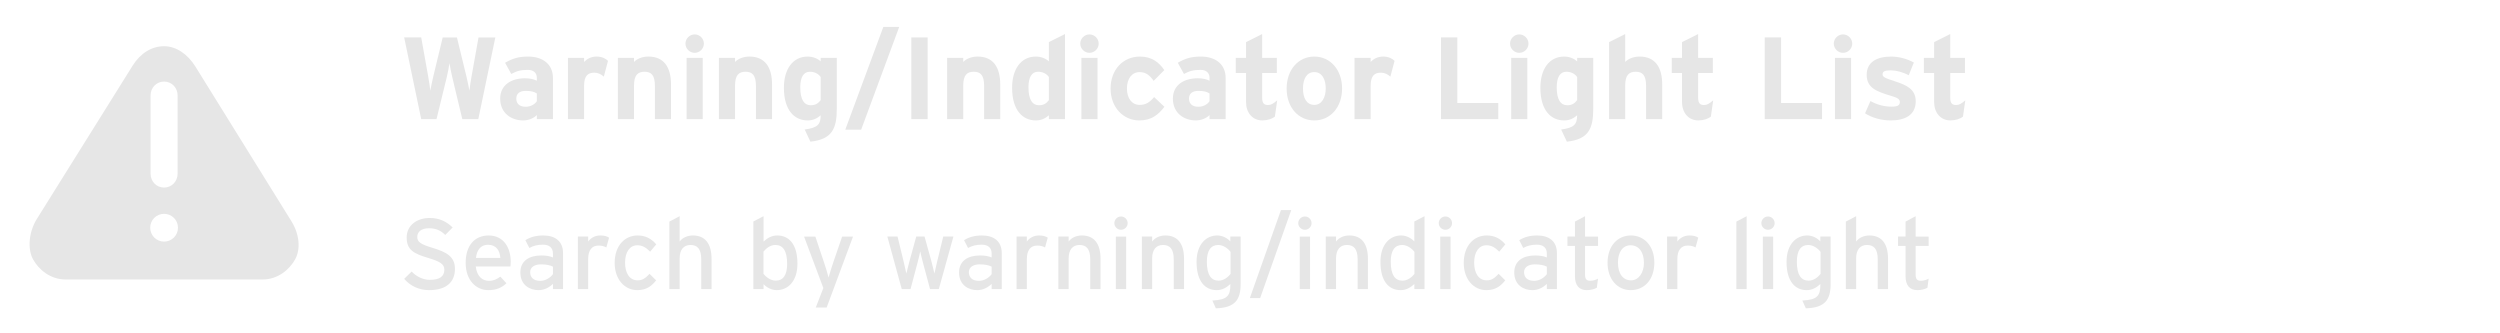 <?xml version="1.0" encoding="utf-8"?>
<!-- Generator: Adobe Illustrator 16.0.3, SVG Export Plug-In . SVG Version: 6.00 Build 0)  -->
<!DOCTYPE svg PUBLIC "-//W3C//DTD SVG 1.1//EN" "http://www.w3.org/Graphics/SVG/1.1/DTD/svg11.dtd">
<svg version="1.1" id="レイヤー_1" xmlns="http://www.w3.org/2000/svg" xmlns:xlink="http://www.w3.org/1999/xlink" x="0px"
	 y="0px" width="300px" height="40px" viewBox="0 0 300 40" enable-background="new 0 0 300 40" xml:space="preserve">
<g>
	<path fill="#E6E6E6" d="M34.962,26.535L23.456,7.999c-0.946-1.521-2.318-2.453-3.768-2.453c-1.446,0-2.817,0.806-3.767,2.323
		L4.42,26.277c-0.977,1.565-1.133,3.611-0.456,4.841c0.68,1.229,2.069,2.419,3.908,2.419h23.639c1.839,0,3.227-1.188,3.909-2.419
		C36.096,29.889,35.937,28.098,34.962,26.535z M18.069,11.45c0-0.917,0.699-1.663,1.621-1.663c0.92,0,1.623,0.743,1.623,1.663v9.394
		c0,0.918-0.702,1.664-1.623,1.664s-1.621-0.744-1.621-1.664V11.45z M19.69,28.994c-0.919,0-1.666-0.749-1.666-1.669
		c0-0.923,0.746-1.665,1.666-1.665c0.922,0,1.668,0.74,1.668,1.665C21.358,28.245,20.613,28.994,19.69,28.994z"/>
</g>
<g>
	<path fill="#E6E6E6" d="M57.395,14.296h-1.919l-1.205-5.042c-0.14-0.588-0.28-1.317-0.336-1.681
		c-0.042,0.364-0.182,1.106-0.322,1.681l-1.232,5.042h-1.835L48.5,4.491h2.045L51.4,9.268c0.084,0.477,0.196,1.205,0.238,1.611
		c0.07-0.406,0.224-1.134,0.336-1.611l1.148-4.776h1.709l1.163,4.776c0.112,0.477,0.266,1.205,0.336,1.611
		c0.042-0.406,0.154-1.148,0.238-1.611l0.854-4.776h2.017L57.395,14.296z"/>
	<path fill="#E6E6E6" d="M64.421,14.296v-0.49c-0.35,0.364-0.967,0.645-1.653,0.645c-1.373,0-2.746-0.841-2.746-2.62
		c0-1.625,1.317-2.438,2.983-2.438c0.672,0,1.107,0.14,1.415,0.294V9.324c0-0.518-0.35-0.938-1.051-0.938
		c-0.882,0-1.345,0.126-2.017,0.49l-0.742-1.345c0.854-0.49,1.569-0.743,2.759-0.743c1.779,0,2.984,0.925,2.984,2.578v4.931H64.421z
		 M64.421,11.215c-0.336-0.21-0.659-0.308-1.345-0.308c-0.729,0-1.121,0.336-1.121,0.924c0,0.518,0.294,0.98,1.121,0.98
		c0.63,0,1.134-0.322,1.345-0.672V11.215z"/>
	<path fill="#E6E6E6" d="M72.457,9.198c-0.308-0.28-0.687-0.477-1.121-0.477c-0.756,0-1.247,0.322-1.247,1.597v3.978h-1.933V6.942
		h1.933v0.49c0.336-0.35,0.826-0.645,1.513-0.645c0.63,0,1.106,0.252,1.359,0.519L72.457,9.198z"/>
	<path fill="#E6E6E6" d="M78.589,14.296v-3.978c0-1.317-0.448-1.709-1.247-1.709s-1.261,0.392-1.261,1.667v4.02h-1.933V6.942h1.933
		v0.49c0.336-0.35,0.953-0.645,1.723-0.645c1.877,0,2.718,1.289,2.718,3.362v4.146H78.589z"/>
	<path fill="#E6E6E6" d="M83.361,6.34c-0.603,0-1.106-0.504-1.106-1.106c0-0.602,0.504-1.106,1.106-1.106s1.106,0.504,1.106,1.106
		C84.467,5.836,83.963,6.34,83.361,6.34z M82.394,14.296V6.942h1.933v7.354H82.394z"/>
	<path fill="#E6E6E6" d="M90.713,14.296v-3.978c0-1.317-0.448-1.709-1.247-1.709s-1.261,0.392-1.261,1.667v4.02h-1.933V6.942h1.933
		v0.49c0.336-0.35,0.953-0.645,1.723-0.645c1.877,0,2.718,1.289,2.718,3.362v4.146H90.713z"/>
	<path fill="#E6E6E6" d="M97.25,17l-0.687-1.457c1.513-0.21,1.919-0.574,1.919-1.709c-0.364,0.322-0.854,0.617-1.555,0.617
		c-1.569,0-2.858-1.177-2.858-3.922c0-2.199,1.037-3.74,2.858-3.74c0.644,0,1.205,0.252,1.555,0.575v-0.42h1.933v6.107
		C100.416,15.473,99.827,16.72,97.25,17z M98.482,9.24c-0.294-0.406-0.742-0.63-1.303-0.63c-0.742,0-1.148,0.645-1.148,1.877
		c0,1.513,0.504,2.143,1.261,2.143c0.602,0,0.91-0.252,1.19-0.616V9.24z"/>
	<path fill="#E6E6E6" d="M103.339,15.557h-1.905L106,3.23h1.905L103.339,15.557z"/>
	<path fill="#E6E6E6" d="M109.358,14.296V4.491h1.961v9.805H109.358z"/>
	<path fill="#E6E6E6" d="M118.096,14.296v-3.978c0-1.317-0.448-1.709-1.247-1.709s-1.261,0.392-1.261,1.667v4.02h-1.933V6.942h1.933
		v0.49c0.336-0.35,0.953-0.645,1.723-0.645c1.877,0,2.717,1.289,2.717,3.362v4.146H118.096z"/>
	<path fill="#E6E6E6" d="M125.866,14.296v-0.462c-0.364,0.322-0.854,0.617-1.555,0.617c-1.569,0-2.858-1.177-2.858-3.922
		c0-2.199,1.037-3.74,2.858-3.74c0.644,0,1.205,0.252,1.555,0.575V5.051l1.933-0.966v10.211H125.866z M125.866,9.24
		c-0.294-0.406-0.742-0.63-1.303-0.63c-0.742,0-1.148,0.645-1.148,1.877c0,1.513,0.504,2.143,1.261,2.143
		c0.602,0,0.91-0.252,1.19-0.616V9.24z"/>
	<path fill="#E6E6E6" d="M130.736,6.34c-0.603,0-1.106-0.504-1.106-1.106c0-0.602,0.504-1.106,1.106-1.106
		c0.602,0,1.106,0.504,1.106,1.106C131.843,5.836,131.338,6.34,130.736,6.34z M129.77,14.296V6.942h1.933v7.354H129.77z"/>
	<path fill="#E6E6E6" d="M136.715,14.451c-1.919,0-3.445-1.569-3.445-3.824s1.484-3.838,3.529-3.838
		c1.401,0,2.298,0.687,2.914,1.625l-1.274,1.289c-0.435-0.617-0.896-1.051-1.682-1.051c-0.924,0-1.526,0.771-1.526,1.975
		c0,1.177,0.603,1.961,1.526,1.961c0.757,0,1.233-0.336,1.737-0.938l1.232,1.163C139.013,13.764,138.172,14.451,136.715,14.451z"/>
	<path fill="#E6E6E6" d="M145.144,14.296v-0.49c-0.35,0.364-0.966,0.645-1.652,0.645c-1.373,0-2.746-0.841-2.746-2.62
		c0-1.625,1.317-2.438,2.984-2.438c0.672,0,1.106,0.14,1.414,0.294V9.324c0-0.518-0.35-0.938-1.05-0.938
		c-0.883,0-1.345,0.126-2.018,0.49l-0.742-1.345c0.854-0.49,1.568-0.743,2.76-0.743c1.778,0,2.983,0.925,2.983,2.578v4.931H145.144z
		 M145.144,11.215c-0.336-0.21-0.658-0.308-1.345-0.308c-0.729,0-1.12,0.336-1.12,0.924c0,0.518,0.294,0.98,1.12,0.98
		c0.631,0,1.135-0.322,1.345-0.672V11.215z"/>
	<path fill="#E6E6E6" d="M152.984,14.002c-0.322,0.252-0.896,0.448-1.5,0.448c-1.19,0-1.96-0.925-1.96-2.213V8.763h-1.232V6.942
		h1.232V5.051l1.933-0.966v2.857h1.766v1.821h-1.766v2.956c0,0.701,0.252,0.883,0.715,0.883c0.35,0,0.615-0.154,1.092-0.561
		L152.984,14.002z"/>
	<path fill="#E6E6E6" d="M157.715,14.451c-1.918,0-3.318-1.569-3.318-3.824s1.4-3.838,3.318-3.838c1.92,0,3.334,1.583,3.334,3.838
		S159.635,14.451,157.715,14.451z M157.715,8.651c-0.924,0-1.357,0.84-1.357,1.975s0.434,1.961,1.357,1.961
		c0.926,0,1.373-0.938,1.373-1.961C159.088,9.506,158.641,8.651,157.715,8.651z"/>
	<path fill="#E6E6E6" d="M166.844,9.198c-0.309-0.28-0.686-0.477-1.121-0.477c-0.756,0-1.246,0.322-1.246,1.597v3.978h-1.934V6.942
		h1.934v0.49c0.336-0.35,0.826-0.645,1.514-0.645c0.629,0,1.105,0.252,1.357,0.519L166.844,9.198z"/>
	<path fill="#E6E6E6" d="M172.918,14.296V4.491h1.961v7.872h4.916v1.933H172.918z"/>
	<path fill="#E6E6E6" d="M182.311,6.34c-0.602,0-1.105-0.504-1.105-1.106c0-0.602,0.504-1.106,1.105-1.106
		c0.604,0,1.107,0.504,1.107,1.106C183.418,5.836,182.914,6.34,182.311,6.34z M181.346,14.296V6.942h1.932v7.354H181.346z"/>
	<path fill="#E6E6E6" d="M188.025,17l-0.688-1.457c1.514-0.21,1.92-0.574,1.92-1.709c-0.365,0.322-0.855,0.617-1.555,0.617
		c-1.57,0-2.857-1.177-2.857-3.922c0-2.199,1.035-3.74,2.857-3.74c0.645,0,1.203,0.252,1.555,0.575v-0.42h1.932v6.107
		C191.189,15.473,190.602,16.72,188.025,17z M189.258,9.24c-0.295-0.406-0.742-0.63-1.303-0.63c-0.742,0-1.148,0.645-1.148,1.877
		c0,1.513,0.504,2.143,1.26,2.143c0.604,0,0.91-0.252,1.191-0.616V9.24z"/>
	<path fill="#E6E6E6" d="M197.531,14.296v-3.978c0-1.317-0.447-1.709-1.246-1.709s-1.262,0.392-1.262,1.667v4.02h-1.932V5.051
		l1.932-0.966v3.348c0.338-0.35,0.953-0.645,1.725-0.645c1.877,0,2.717,1.289,2.717,3.362v4.146H197.531z"/>
	<path fill="#E6E6E6" d="M205.303,14.002c-0.322,0.252-0.896,0.448-1.5,0.448c-1.189,0-1.961-0.925-1.961-2.213V8.763h-1.232V6.942
		h1.232V5.051l1.934-0.966v2.857h1.766v1.821h-1.766v2.956c0,0.701,0.252,0.883,0.715,0.883c0.35,0,0.615-0.154,1.092-0.561
		L205.303,14.002z"/>
	<path fill="#E6E6E6" d="M211.768,14.296V4.491h1.961v7.872h4.916v1.933H211.768z"/>
	<path fill="#E6E6E6" d="M221.162,6.34c-0.602,0-1.107-0.504-1.107-1.106c0-0.602,0.506-1.106,1.107-1.106s1.107,0.504,1.107,1.106
		C222.27,5.836,221.764,6.34,221.162,6.34z M220.195,14.296V6.942h1.934v7.354H220.195z"/>
	<path fill="#E6E6E6" d="M226.889,14.451c-1.162,0-2.297-0.336-3.082-0.854l0.645-1.471c0.785,0.435,1.611,0.672,2.549,0.672
		c0.756,0,0.98-0.182,0.98-0.56c0-0.336-0.266-0.504-1.078-0.742c-1.766-0.533-2.9-0.967-2.9-2.521c0-1.527,1.219-2.186,2.941-2.186
		c0.926,0,1.934,0.28,2.719,0.715l-0.617,1.526c-0.729-0.392-1.525-0.588-2.143-0.588c-0.785,0-0.994,0.154-0.994,0.476
		c0,0.308,0.225,0.434,1.527,0.854c1.316,0.434,2.451,0.911,2.451,2.381C229.887,13.848,228.541,14.451,226.889,14.451z"/>
	<path fill="#E6E6E6" d="M235.555,14.002c-0.322,0.252-0.896,0.448-1.498,0.448c-1.191,0-1.961-0.925-1.961-2.213V8.763h-1.232
		V6.942h1.232V5.051l1.932-0.966v2.857h1.766v1.821h-1.766v2.956c0,0.701,0.252,0.883,0.715,0.883c0.35,0,0.617-0.154,1.094-0.561
		L235.555,14.002z"/>
</g>
<g>
	<path fill="#E6E6E6" d="M51.486,34.816c-1.223,0-2.279-0.527-2.986-1.354l0.899-0.876c0.564,0.611,1.392,0.996,2.183,0.996
		c1.175,0,1.739-0.408,1.739-1.224c0-0.647-0.492-0.972-1.895-1.392c-1.775-0.527-2.626-0.971-2.626-2.471
		c0-1.451,1.224-2.338,2.771-2.338c1.14,0,2.003,0.42,2.747,1.139l-0.888,0.9c-0.527-0.541-1.127-0.805-1.955-0.805
		c-0.983,0-1.403,0.48-1.403,1.044c0,0.587,0.384,0.876,1.835,1.308c1.655,0.504,2.687,1.031,2.687,2.53
		C54.593,33.785,53.633,34.816,51.486,34.816z"/>
	<path fill="#E6E6E6" d="M61.253,31.975h-4.162c0.132,1.211,0.816,1.727,1.583,1.727c0.528,0,0.947-0.191,1.367-0.504l0.731,0.792
		c-0.552,0.528-1.211,0.827-2.171,0.827c-1.475,0-2.722-1.188-2.722-3.273c0-2.135,1.127-3.287,2.758-3.287
		c1.787,0,2.65,1.452,2.65,3.154C61.289,31.639,61.265,31.843,61.253,31.975z M58.555,29.372c-0.828,0-1.331,0.575-1.439,1.583
		h2.926C59.982,30.092,59.574,29.372,58.555,29.372z"/>
	<path fill="#E6E6E6" d="M66.354,34.686v-0.624c-0.432,0.432-1.043,0.755-1.727,0.755c-1.02,0-2.183-0.575-2.183-2.122
		c0-1.403,1.079-2.039,2.506-2.039c0.588,0,1.056,0.084,1.403,0.239v-0.467c0-0.684-0.42-1.068-1.188-1.068
		c-0.647,0-1.151,0.121-1.643,0.396l-0.479-0.936c0.6-0.371,1.271-0.564,2.159-0.564c1.403,0,2.363,0.685,2.363,2.111v4.318H66.354z
		 M66.354,31.998c-0.336-0.168-0.768-0.275-1.439-0.275c-0.792,0-1.295,0.359-1.295,0.936c0,0.623,0.396,1.043,1.211,1.043
		c0.66,0,1.235-0.407,1.523-0.803V31.998z"/>
	<path fill="#E6E6E6" d="M72.762,29.695c-0.264-0.144-0.54-0.228-0.947-0.228c-0.78,0-1.235,0.552-1.235,1.619v3.599h-1.235v-6.297
		h1.235v0.6c0.288-0.42,0.815-0.732,1.439-0.732c0.504,0,0.815,0.097,1.067,0.265L72.762,29.695z"/>
	<path fill="#E6E6E6" d="M78.018,30.199c-0.516-0.527-0.971-0.768-1.535-0.768c-0.899,0-1.475,0.804-1.475,2.088
		c0,1.234,0.528,2.122,1.511,2.122c0.588,0,0.936-0.264,1.427-0.78l0.792,0.78c-0.492,0.624-1.115,1.175-2.255,1.175
		c-1.535,0-2.722-1.295-2.722-3.262c0-2.087,1.223-3.299,2.758-3.299c0.923,0,1.643,0.373,2.231,1.068L78.018,30.199z"/>
	<path fill="#E6E6E6" d="M84.149,34.686v-3.563c0-1.271-0.479-1.727-1.295-1.727c-0.827,0-1.295,0.588-1.295,1.606v3.683h-1.235
		V26.59l1.235-0.648v3.047c0.312-0.456,0.936-0.732,1.583-0.732c1.463,0,2.243,0.961,2.243,2.819v3.61H84.149z"/>
	<path fill="#E6E6E6" d="M93.209,34.816c-0.635,0-1.235-0.336-1.583-0.719v0.588h-1.223v-8.107l1.223-0.637v3.047
		c0.456-0.42,0.983-0.732,1.643-0.732c1.355,0,2.423,0.984,2.423,3.383C95.692,33.797,94.517,34.816,93.209,34.816z M93.042,29.396
		c-0.587,0-1.103,0.395-1.427,0.803v2.65c0.275,0.372,0.852,0.828,1.475,0.828c0.887,0,1.367-0.672,1.367-2.003
		C94.457,30.092,93.953,29.396,93.042,29.396z"/>
	<path fill="#E6E6E6" d="M99.198,36.904h-1.308l0.912-2.34l-2.314-6.176h1.355l1.032,3.082c0.191,0.552,0.479,1.487,0.551,1.835
		c0.108-0.372,0.372-1.271,0.564-1.812l1.067-3.105h1.307L99.198,36.904z"/>
	<path fill="#E6E6E6" d="M112.66,34.686h-1.055l-0.852-3.179c-0.132-0.479-0.264-1.044-0.324-1.343
		c-0.06,0.299-0.192,0.875-0.324,1.355l-0.839,3.166h-1.056l-1.727-6.297h1.223l0.744,3.059c0.12,0.479,0.252,1.079,0.312,1.379
		c0.072-0.313,0.216-0.888,0.348-1.379l0.839-3.059h0.996l0.852,3.07c0.132,0.492,0.264,1.055,0.335,1.367
		c0.072-0.313,0.192-0.899,0.312-1.379l0.744-3.059h1.223L112.66,34.686z"/>
	<path fill="#E6E6E6" d="M118.998,34.686v-0.624c-0.432,0.432-1.043,0.755-1.727,0.755c-1.02,0-2.183-0.575-2.183-2.122
		c0-1.403,1.079-2.039,2.506-2.039c0.588,0,1.056,0.084,1.403,0.239v-0.467c0-0.684-0.42-1.068-1.188-1.068
		c-0.647,0-1.151,0.121-1.643,0.396l-0.479-0.936c0.6-0.371,1.271-0.564,2.159-0.564c1.403,0,2.363,0.685,2.363,2.111v4.318H118.998
		z M118.998,31.998c-0.336-0.168-0.768-0.275-1.439-0.275c-0.792,0-1.295,0.359-1.295,0.936c0,0.623,0.396,1.043,1.211,1.043
		c0.66,0,1.235-0.407,1.523-0.803V31.998z"/>
	<path fill="#E6E6E6" d="M125.405,29.695c-0.264-0.144-0.54-0.228-0.947-0.228c-0.78,0-1.235,0.552-1.235,1.619v3.599h-1.235v-6.297
		h1.235v0.6c0.288-0.42,0.815-0.732,1.439-0.732c0.504,0,0.815,0.097,1.067,0.265L125.405,29.695z"/>
	<path fill="#E6E6E6" d="M130.829,34.686v-3.563c0-1.271-0.479-1.727-1.295-1.727c-0.827,0-1.295,0.588-1.295,1.606v3.683h-1.235
		v-6.297h1.235v0.6c0.312-0.456,0.936-0.732,1.583-0.732c1.463,0,2.243,0.961,2.243,2.819v3.61H130.829z"/>
	<path fill="#E6E6E6" d="M134.527,27.572c-0.444,0-0.804-0.359-0.804-0.791c0-0.443,0.36-0.803,0.804-0.803
		c0.432,0,0.792,0.359,0.792,0.803C135.318,27.213,134.958,27.572,134.527,27.572z M133.903,34.686v-6.297h1.235v6.297H133.903z"/>
	<path fill="#E6E6E6" d="M140.849,34.686v-3.563c0-1.271-0.479-1.727-1.295-1.727c-0.827,0-1.295,0.588-1.295,1.606v3.683h-1.235
		v-6.297h1.235v0.6c0.312-0.456,0.936-0.732,1.583-0.732c1.463,0,2.243,0.961,2.243,2.819v3.61H140.849z"/>
	<path fill="#E6E6E6" d="M145.902,37l-0.42-0.936c1.775-0.084,2.159-0.564,2.159-1.871v-0.107c-0.456,0.42-0.972,0.73-1.631,0.73
		c-1.344,0-2.423-0.982-2.423-3.381c0-2.16,1.188-3.18,2.482-3.18c0.636,0,1.235,0.336,1.571,0.721v-0.588h1.235v5.697
		C148.876,36.004,148.181,36.928,145.902,37z M147.666,30.224c-0.276-0.372-0.852-0.827-1.476-0.827
		c-0.888,0-1.367,0.671-1.367,2.002c0,1.584,0.504,2.279,1.415,2.279c0.588,0,1.104-0.396,1.428-0.804V30.224z"/>
	<path fill="#E6E6E6" d="M151.219,35.765h-1.235l3.729-10.554h1.236L151.219,35.765z"/>
	<path fill="#E6E6E6" d="M156.594,27.572c-0.443,0-0.803-0.359-0.803-0.791c0-0.443,0.359-0.803,0.803-0.803
		c0.434,0,0.793,0.359,0.793,0.803C157.387,27.213,157.027,27.572,156.594,27.572z M155.971,34.686v-6.297h1.236v6.297H155.971z"/>
	<path fill="#E6E6E6" d="M162.916,34.686v-3.563c0-1.271-0.479-1.727-1.295-1.727c-0.828,0-1.295,0.588-1.295,1.606v3.683h-1.236
		v-6.297h1.236v0.6c0.313-0.456,0.936-0.732,1.582-0.732c1.465,0,2.244,0.961,2.244,2.819v3.61H162.916z"/>
	<path fill="#E6E6E6" d="M169.721,34.686v-0.6c-0.455,0.42-0.984,0.73-1.643,0.73c-1.355,0-2.424-0.982-2.424-3.381
		c0-2.16,1.176-3.18,2.482-3.18c0.637,0,1.236,0.336,1.584,0.721v-2.398l1.223-0.637v8.744H169.721z M169.732,30.224
		c-0.275-0.372-0.852-0.827-1.475-0.827c-0.889,0-1.367,0.671-1.367,2.002c0,1.584,0.504,2.279,1.414,2.279
		c0.588,0,1.104-0.396,1.428-0.804V30.224z"/>
	<path fill="#E6E6E6" d="M173.453,27.572c-0.443,0-0.803-0.359-0.803-0.791c0-0.443,0.359-0.803,0.803-0.803
		c0.434,0,0.793,0.359,0.793,0.803C174.246,27.213,173.887,27.572,173.453,27.572z M172.83,34.686v-6.297h1.236v6.297H172.83z"/>
	<path fill="#E6E6E6" d="M179.908,30.199c-0.516-0.527-0.971-0.768-1.535-0.768c-0.898,0-1.475,0.804-1.475,2.088
		c0,1.234,0.527,2.122,1.512,2.122c0.588,0,0.936-0.264,1.428-0.78l0.791,0.78c-0.492,0.624-1.115,1.175-2.256,1.175
		c-1.535,0-2.723-1.295-2.723-3.262c0-2.087,1.225-3.299,2.76-3.299c0.924,0,1.643,0.373,2.23,1.068L179.908,30.199z"/>
	<path fill="#E6E6E6" d="M185.621,34.686v-0.624c-0.432,0.432-1.043,0.755-1.727,0.755c-1.02,0-2.184-0.575-2.184-2.122
		c0-1.403,1.08-2.039,2.506-2.039c0.588,0,1.057,0.084,1.404,0.239v-0.467c0-0.684-0.42-1.068-1.188-1.068
		c-0.648,0-1.152,0.121-1.643,0.396l-0.48-0.936c0.6-0.371,1.271-0.564,2.158-0.564c1.404,0,2.363,0.685,2.363,2.111v4.318H185.621z
		 M185.621,31.998c-0.336-0.168-0.768-0.275-1.439-0.275c-0.791,0-1.295,0.359-1.295,0.936c0,0.623,0.395,1.043,1.211,1.043
		c0.66,0,1.234-0.407,1.523-0.803V31.998z"/>
	<path fill="#E6E6E6" d="M191.621,34.529c-0.301,0.168-0.721,0.287-1.211,0.287c-0.877,0-1.416-0.539-1.416-1.666v-3.635h-0.9
		v-1.127h0.9V26.59l1.211-0.648v2.447h1.559v1.127h-1.559v3.418c0,0.588,0.191,0.756,0.648,0.756c0.324,0,0.684-0.119,0.91-0.252
		L191.621,34.529z"/>
	<path fill="#E6E6E6" d="M195.678,34.816c-1.584,0-2.771-1.307-2.771-3.273c0-2.063,1.225-3.287,2.807-3.287
		c1.607,0,2.807,1.284,2.807,3.251C198.52,33.594,197.297,34.816,195.678,34.816z M195.666,29.432c-0.936,0-1.512,0.828-1.512,2.075
		c0,1.38,0.637,2.135,1.57,2.135c0.936,0,1.549-0.947,1.549-2.099C197.273,30.26,196.66,29.432,195.666,29.432z"/>
	<path fill="#E6E6E6" d="M203.465,29.695c-0.264-0.144-0.539-0.228-0.947-0.228c-0.779,0-1.236,0.552-1.236,1.619v3.599h-1.234
		v-6.297h1.234v0.6c0.289-0.42,0.816-0.732,1.439-0.732c0.504,0,0.816,0.097,1.068,0.265L203.465,29.695z"/>
	<path fill="#E6E6E6" d="M208.363,34.686V26.59l1.234-0.648v8.744H208.363z"/>
	<path fill="#E6E6E6" d="M212.166,27.572c-0.443,0-0.803-0.359-0.803-0.791c0-0.443,0.359-0.803,0.803-0.803
		c0.432,0,0.791,0.359,0.791,0.803C212.957,27.213,212.598,27.572,212.166,27.572z M211.543,34.686v-6.297h1.234v6.297H211.543z"/>
	<path fill="#E6E6E6" d="M216.701,37l-0.42-0.936c1.775-0.084,2.16-0.564,2.16-1.871v-0.107c-0.457,0.42-0.973,0.73-1.631,0.73
		c-1.344,0-2.424-0.982-2.424-3.381c0-2.16,1.188-3.18,2.482-3.18c0.637,0,1.236,0.336,1.572,0.721v-0.588h1.234v5.697
		C219.676,36.004,218.98,36.928,216.701,37z M218.465,30.224c-0.275-0.372-0.852-0.827-1.475-0.827
		c-0.889,0-1.367,0.671-1.367,2.002c0,1.584,0.504,2.279,1.414,2.279c0.588,0,1.104-0.396,1.428-0.804V30.224z"/>
	<path fill="#E6E6E6" d="M225.328,34.686v-3.563c0-1.271-0.479-1.727-1.295-1.727c-0.828,0-1.295,0.588-1.295,1.606v3.683h-1.236
		V26.59l1.236-0.648v3.047c0.313-0.456,0.936-0.732,1.582-0.732c1.465,0,2.244,0.961,2.244,2.819v3.61H225.328z"/>
	<path fill="#E6E6E6" d="M231.293,34.529c-0.301,0.168-0.721,0.287-1.211,0.287c-0.877,0-1.416-0.539-1.416-1.666v-3.635h-0.9
		v-1.127h0.9V26.59l1.211-0.648v2.447h1.559v1.127h-1.559v3.418c0,0.588,0.191,0.756,0.648,0.756c0.324,0,0.684-0.119,0.91-0.252
		L231.293,34.529z"/>
</g>
</svg>

